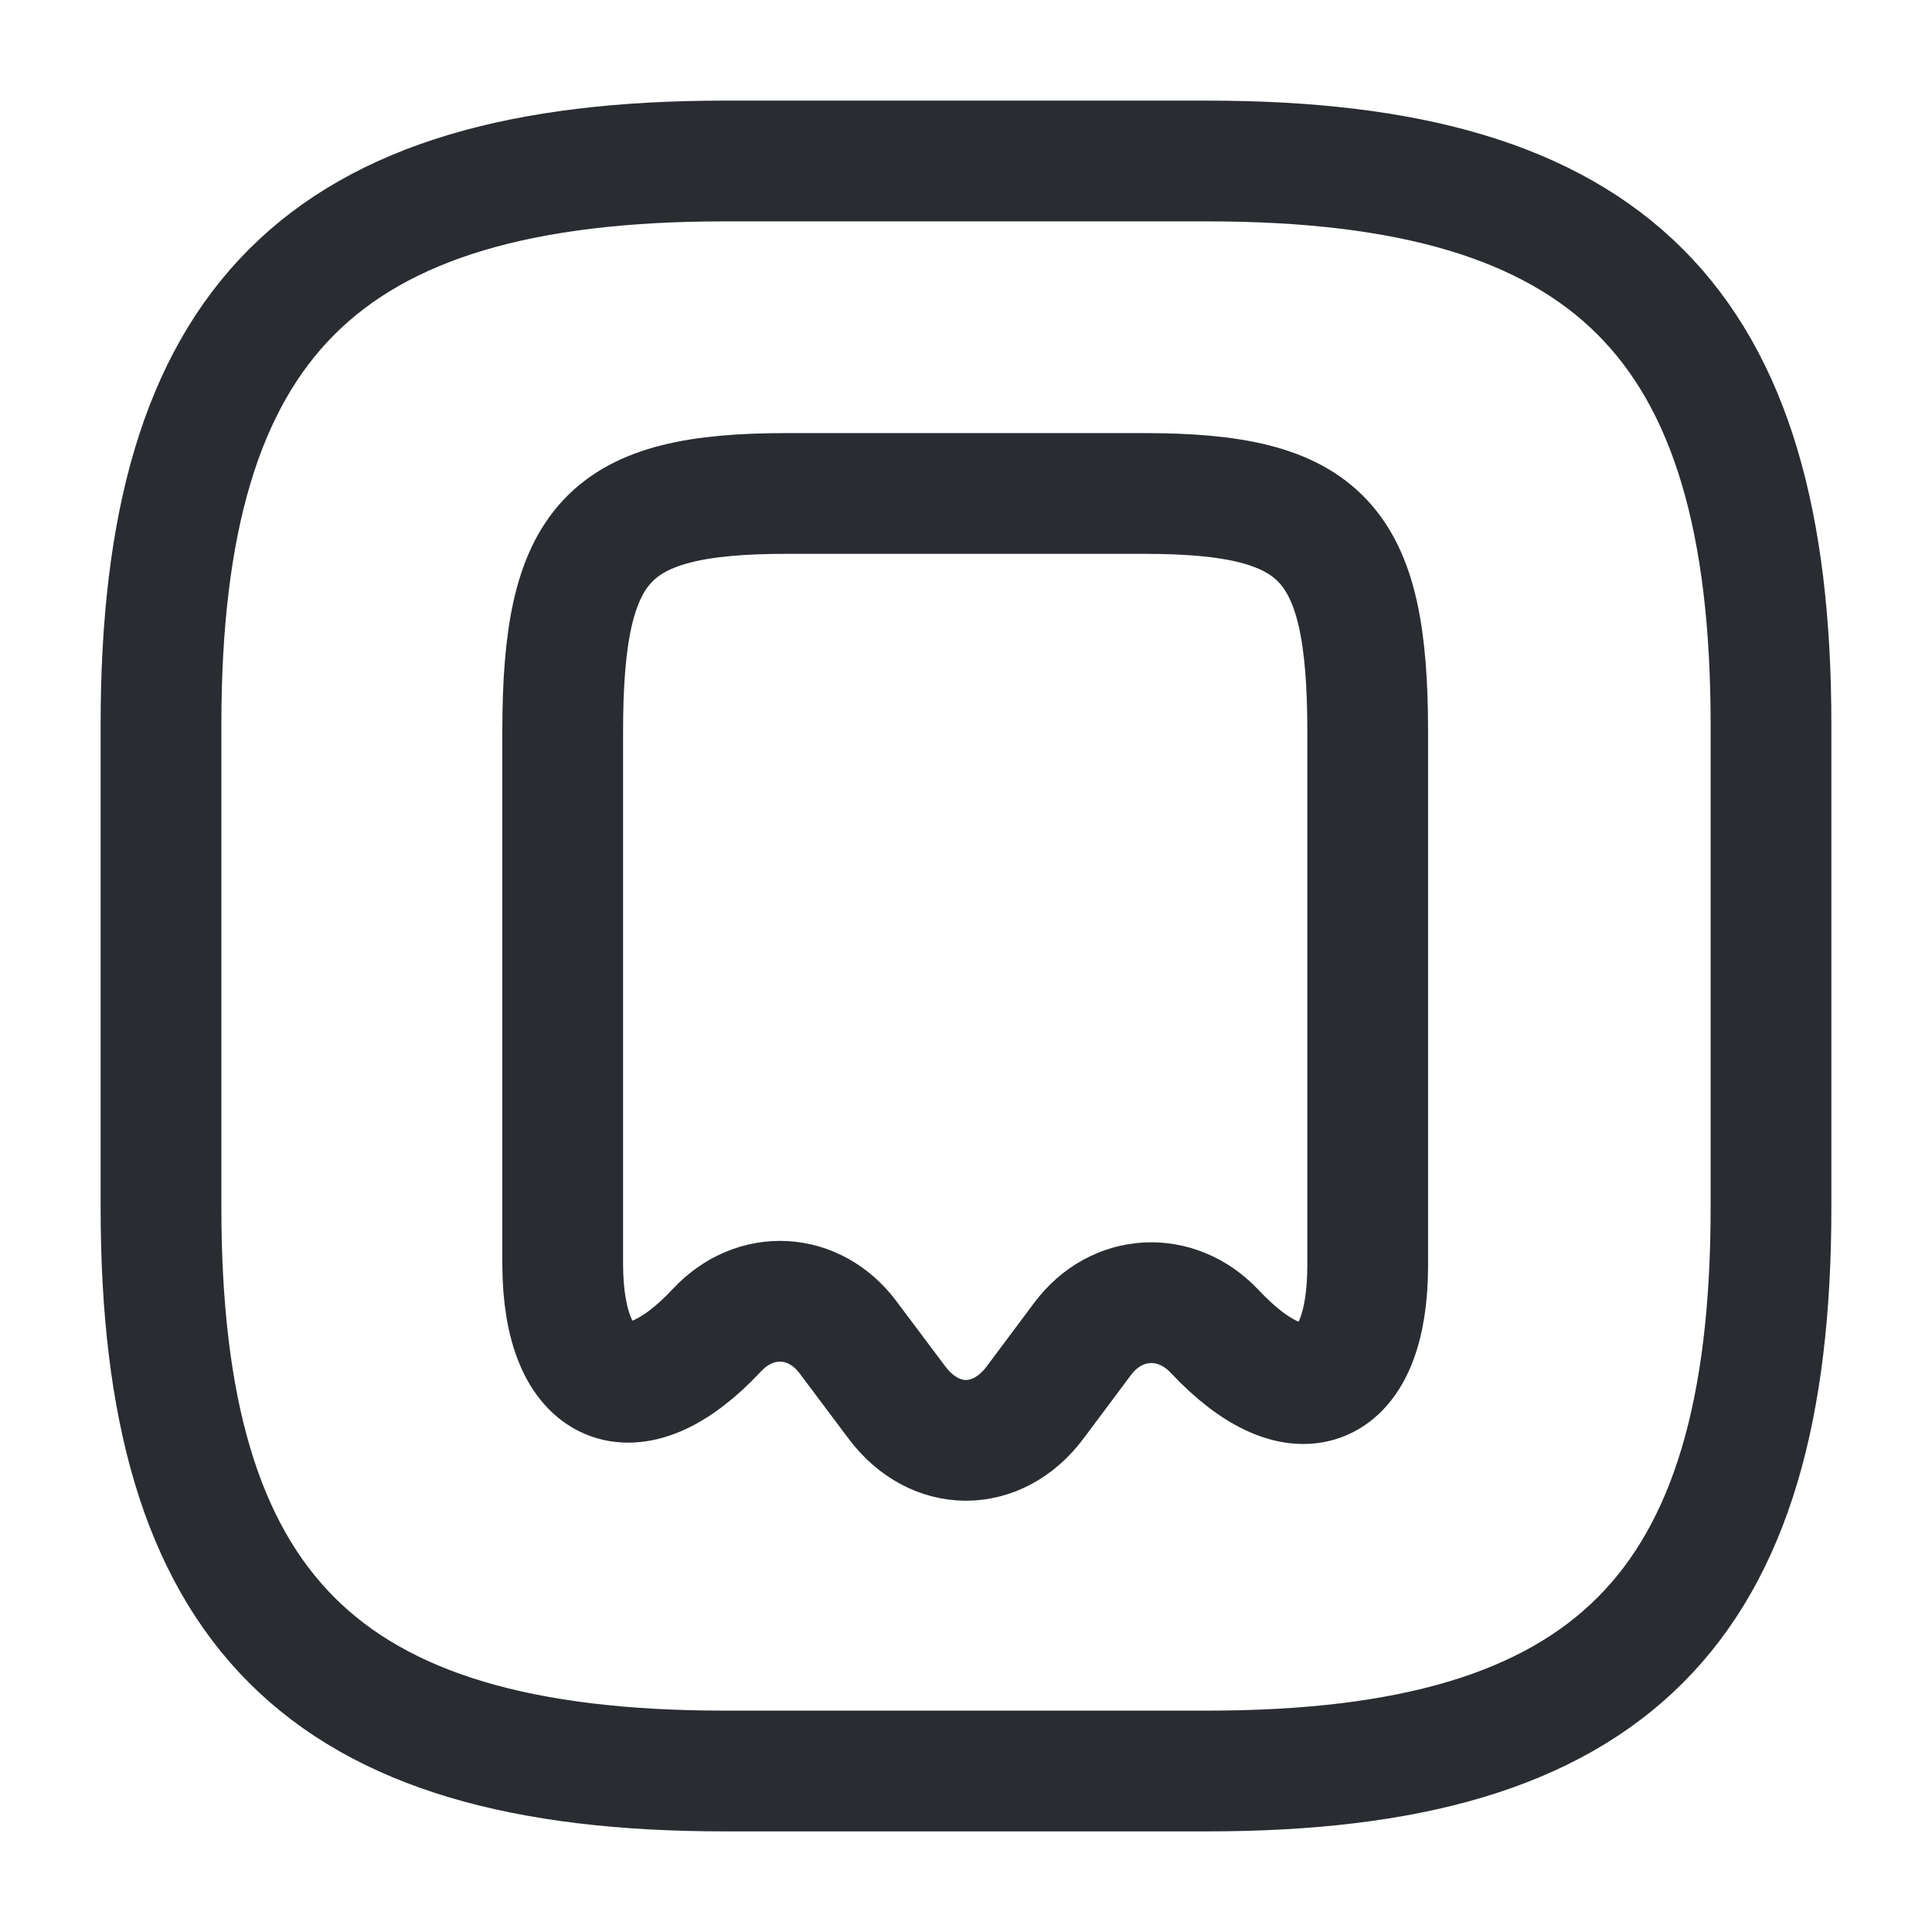 <svg width="24" height="24" viewBox="0 0 24 24" fill="none" xmlns="http://www.w3.org/2000/svg">
<path d="M9 22H15C20 22 22 20 22 15V9C22 4 20 2 15 2H9C4 2 2 4 2 9V15C2 20 4 22 9 22Z" stroke="#292D32" stroke-width="1.5" stroke-linecap="round" stroke-linejoin="round"/>
<path d="M8.9 16.53C9.38 16.01 10.12 16.05 10.54 16.62L11.14 17.42C11.61 18.05 12.39 18.05 12.86 17.42L13.45 16.63C13.87 16.07 14.61 16.03 15.09 16.54C16.14 17.66 16.99 17.29 16.99 15.72V9.09C16.99 6.72 16.43 6.13 14.21 6.13H9.77C7.55 6.13 6.99 6.72 6.99 9.09V15.72C7 17.27 7.86 17.64 8.9 16.53Z" stroke="#292D32" stroke-width="1.5" stroke-linecap="round" stroke-linejoin="round"/>
</svg>
